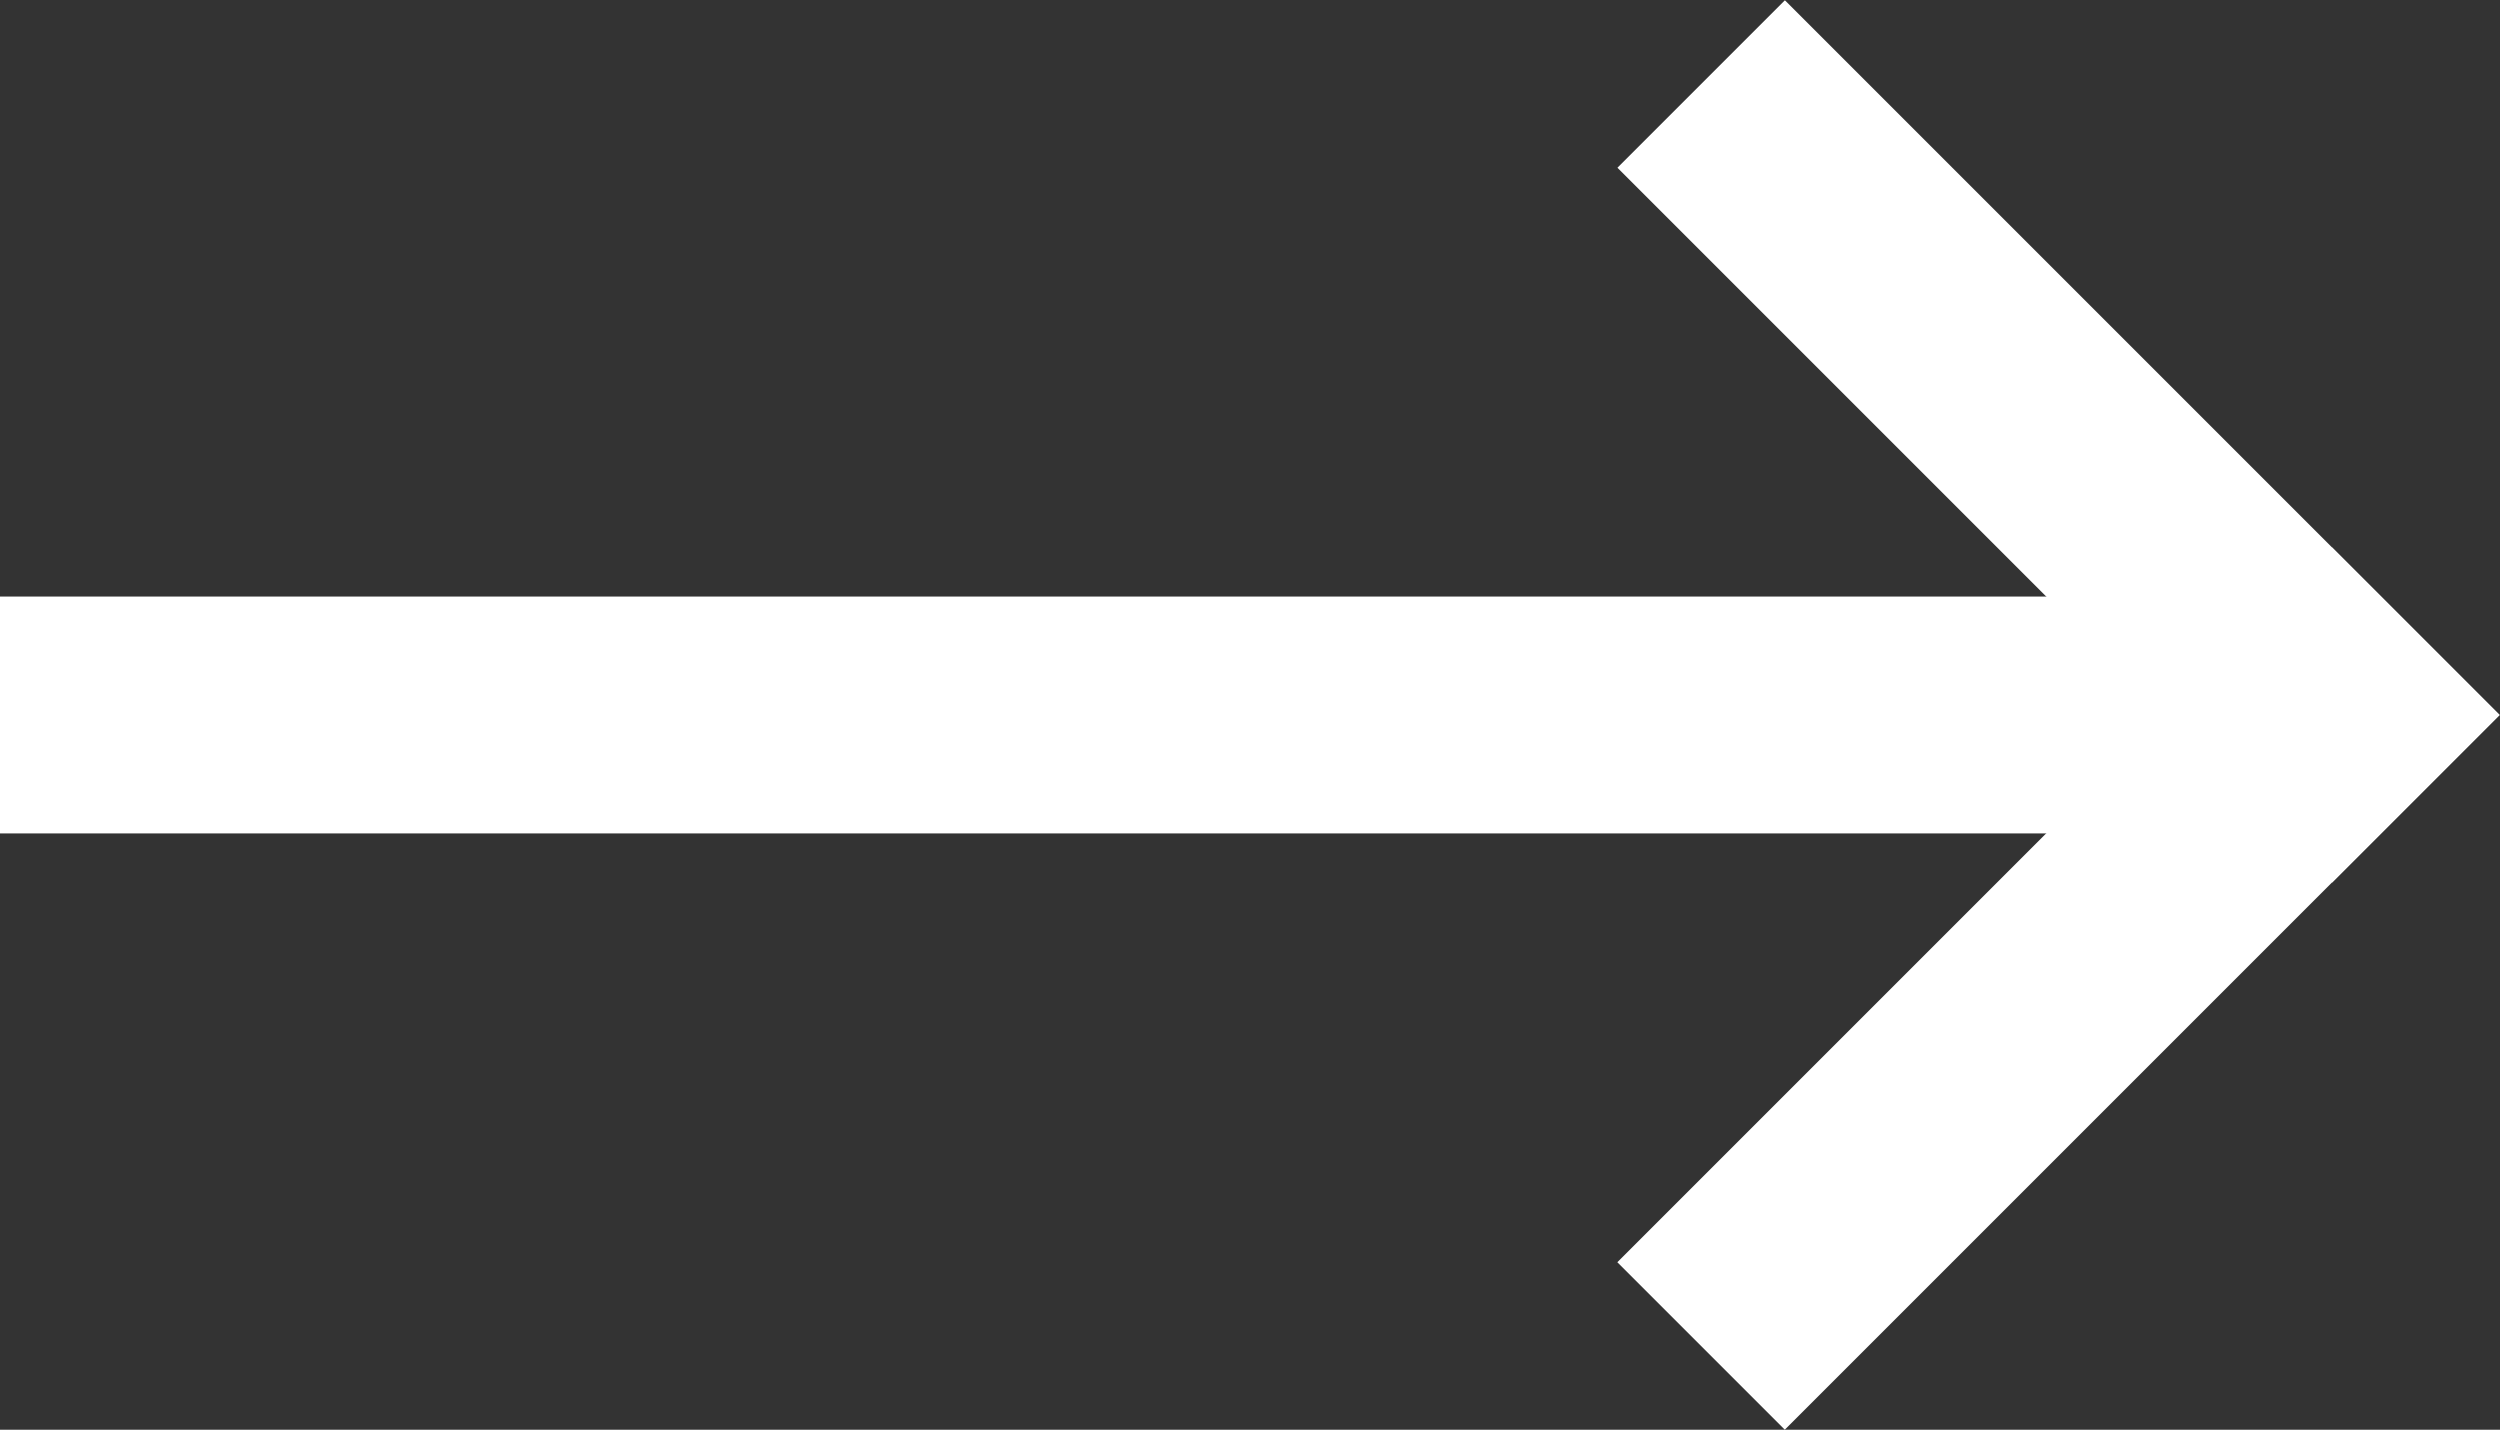 <?xml version="1.0" encoding="utf-8"?>
<!-- Generator: Adobe Illustrator 27.4.0, SVG Export Plug-In . SVG Version: 6.00 Build 0)  -->
<svg version="1.1" id="Layer_1" xmlns="http://www.w3.org/2000/svg" xmlns:xlink="http://www.w3.org/1999/xlink" x="0px" y="0px"
	 viewBox="0 0 995.3 569.2" style="enable-background:new 0 0 995.3 569.2;" xml:space="preserve">
<rect x="0" y="0" width="995.3" height="569.2" fill="#333333" stroke="none"/>
<style type="text/css">
	.st0{fill:#FFFFFF;}
</style>
<rect y="237.5" class="st0" width="916.8" height="94.3"/>
<rect x="772.5" y="-25.6" transform="matrix(0.707 -0.707 0.707 0.707 115.874 631.04)" class="st0" width="94.3" height="402.5"/>
<rect x="618.4" y="346.4" transform="matrix(0.707 -0.707 0.707 0.707 -38.225 694.82)" class="st0" width="402.5" height="94.3"/>
</svg>
